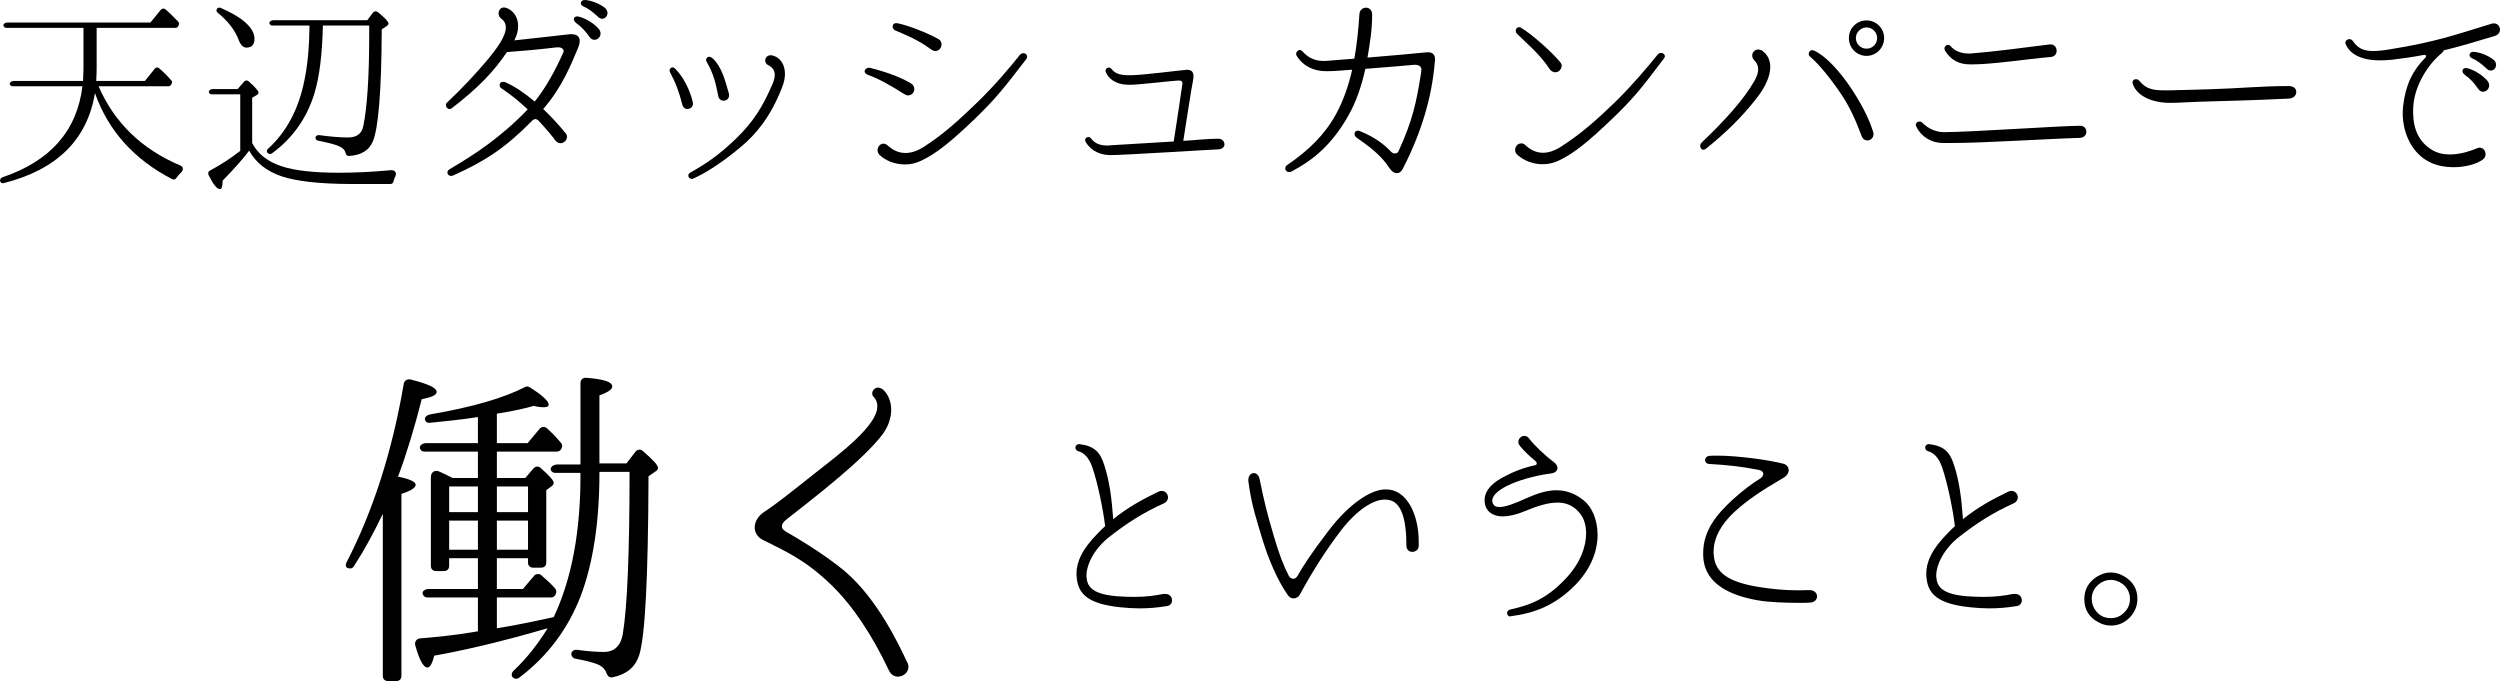 <!-- Generator: Adobe Illustrator 22.1.0, SVG Export Plug-In  -->
<svg version="1.1"
	 xmlns="http://www.w3.org/2000/svg" xmlns:xlink="http://www.w3.org/1999/xlink" xmlns:a="http://ns.adobe.com/AdobeSVGViewerExtensions/3.0/"
	 x="0px" y="0px" width="900.198px" height="245.232px" viewBox="0 0 900.198 245.232"
	 style="enable-background:new 0 0 900.198 245.232;" xml:space="preserve">
<defs>
</defs>
<g>
	<path d="M63.484,64.109c-0.306,0.535-0.918,0.688-1.53,0.383c-13.692-7.114-22.947-17.364-27.767-30.979
		C31.434,50.341,20.419,61.126,1.296,65.945c-0.459,0.153-0.918-0.076-1.147-0.459c-0.382-0.612,0-1.377,0.841-1.683
		c17.134-5.813,26.772-16.752,28.685-32.739H4.585c-0.459,0-0.765-0.229-0.994-0.611c-0.306-0.688,0.459-1.301,1.453-1.301h24.86
		l0.153-4.283v-14.84H2.291c-0.459,0-0.765-0.229-0.995-0.612c-0.306-0.688,0.459-1.3,1.454-1.3h51.403l3.748-4.59
		c0.459-0.535,1.147-0.612,1.683-0.153c1.454,1.225,2.983,2.754,4.589,4.437c0.306,0.383,0.383,0.842,0.153,1.301l-0.229,0.383
		c-0.229,0.382-0.536,0.535-0.918,0.535H34.799v14.763c0,1.071-0.076,2.524-0.153,4.36h17.517l3.519-4.36
		c0.459-0.611,1.147-0.688,1.683-0.152c1.53,1.3,2.907,2.677,4.284,4.283c0.382,0.306,0.382,0.765,0.153,1.224l-0.229,0.383
		c-0.229,0.383-0.535,0.535-0.918,0.535H35.488c5.737,13.157,15.528,22.642,29.45,28.532c1.071,0.459,1.224,1.529,0.382,2.371
		C64.631,62.656,64.02,63.345,63.484,64.109z"/>
	<path d="M141.663,65.41c-0.153,0.535-0.536,0.841-1.071,0.841h-13.922c-11.55,0-19.964-0.994-25.242-2.754
		c-5.354-1.836-9.256-4.818-11.704-9.255c-2.524,3.365-5.737,6.884-9.562,10.785c0,2.065-0.306,3.06-0.994,3.06
		c-1.071,0-2.371-1.683-4.054-5.049c-0.306-0.611-0.153-1.3,0.459-1.606c3.748-1.988,7.42-4.359,10.938-7.113V33.972H76.186
		c-0.382,0-0.688-0.229-0.918-0.612c-0.306-0.688,0.459-1.301,1.53-1.301h8.796l2.295-2.677c0.459-0.535,1.147-0.535,1.683-0.076
		c2.371,2.142,3.519,3.441,3.519,4.054c0,0.306-0.229,0.612-0.612,0.842l-1.683,0.994v16.293c1.989,3.824,5.431,6.654,10.479,8.338
		c4.742,1.605,11.703,2.371,20.958,2.371c5.661,0,11.856-0.307,18.511-0.918c1.454-0.153,2.218,0.994,1.606,2.218
		C142.046,64.109,141.816,64.722,141.663,65.41z M88.731,17.143c-1.147,0-2.065-0.918-2.754-2.678
		c-1.377-3.672-3.901-6.885-7.496-9.791c-0.536-0.383-0.688-0.994-0.382-1.453c0.306-0.459,0.841-0.612,1.377-0.383
		c8.108,3.519,12.162,7.344,12.162,11.168C91.637,16.072,90.643,17.143,88.731,17.143z M139.292,9.341l-1.836,1.224
		c-0.077,22.26-1.224,35.723-3.213,40.389c-1.376,3.212-4.207,4.972-8.644,5.201c-0.612,0-0.994-0.383-1.147-0.994
		c-0.229-1.071-0.917-1.836-2.065-2.372c-1.377-0.688-3.978-1.376-7.879-2.142c-0.536-0.076-0.918-0.535-0.918-1.07
		c0-0.612,0.612-0.995,1.377-0.918c3.825,0.535,7.343,0.841,10.403,0.841c3.06,0,4.896-1.377,5.431-4.054
		c1.377-6.578,2.142-17.517,2.142-32.892V9.187h-16.675c-0.229,10.25-1.224,18.435-3.06,24.478
		c-2.754,8.95-7.879,16.141-15.298,21.571c-0.536,0.383-1.224,0.229-1.606-0.229s-0.229-1.071,0.229-1.453
		c6.578-5.967,11.015-14.228,13.08-24.631c1.224-5.89,1.759-12.468,1.836-19.735H97.986c-0.382,0-0.688-0.229-0.918-0.611
		c-0.306-0.688,0.459-1.301,1.53-1.301h33.656l2.065-2.754c0.459-0.535,1.147-0.611,1.759-0.152c2.524,2.065,3.825,3.441,3.825,4.13
		C139.904,8.806,139.674,9.035,139.292,9.341z"/>
	<path d="M208.292,16.914c-2.524,6.042-5.966,14.687-12.698,22.335c2.677,2.524,5.354,5.432,7.956,8.567
		c0.459,0.459,0.612,0.994,0.612,1.453c0,1.225-1.147,2.295-2.295,2.295c-0.688,0-1.377-0.306-1.912-0.994
		c-0.765-1.147-2.983-3.825-5.89-6.961c-0.994-1.071-1.759-0.918-2.753,0.153c-9.256,9.408-16.675,14.304-28.149,19.429
		c-0.229,0.076-0.535,0.153-0.765,0.153c-0.765,0-1.301-0.612-1.301-1.225c0-0.459,0.306-0.917,0.842-1.224
		c8.72-5.125,18.128-11.168,28.073-21.494c-2.831-2.677-6.043-5.354-9.333-7.496c-0.535-0.306-0.765-0.765-0.765-1.301
		c0-0.611,0.459-1.147,1.224-1.147c0.229,0,0.536,0.077,0.842,0.153c3.442,1.53,6.96,3.901,10.556,6.961
		c3.825-4.742,7.343-11.015,10.327-17.746c0.535-1.147-0.995-1.989-2.218-1.76h-0.383c-5.354,0.688-14.304,1.453-17.746,1.683
		c-4.513,6.809-10.326,12.928-19.812,20.194c-0.229,0.229-0.535,0.306-0.841,0.306c-0.765,0-1.3-0.688-1.3-1.377
		c0-0.382,0.153-0.765,0.535-1.07c5.202-4.896,9.868-9.867,14.534-15.375c3.289-3.978,6.579-8.414,6.502-11.627
		c0-1.224-0.536-2.295-1.606-3.06c-0.688-0.459-0.994-1.224-0.994-1.912c0-1.071,0.688-2.143,1.912-2.143
		c0.459,0,0.995,0.153,1.606,0.459c2.448,1.301,3.519,3.749,3.519,6.272c0,1.76-0.536,3.442-1.3,4.973l-0.077,0.152
		c5.966-0.688,16.981-1.836,19.964-2.218h0.765c0.918,0,1.683,0.229,2.142,0.688c0.459,0.382,0.688,0.994,0.688,1.759
		C208.751,15.384,208.598,16.148,208.292,16.914z M212.346,13.394c-1.836-2.601-2.907-3.595-4.896-5.125
		c-1.53-1.146-0.765-2.753,0.918-2.294c2.142,0.535,4.972,1.988,7.037,4.207C217.93,12.859,214.182,15.919,212.346,13.394z
		 M215.329,6.052c-1.913-1.836-3.748-3.137-5.278-3.748c-1.53-0.535-0.994-2.448,0.612-2.295c2.371,0.153,4.972,1.224,6.96,2.677
		C220.301,4.675,217.624,8.269,215.329,6.052z"/>
	<path d="M247.536,39.249h-0.077c-0.688,0-1.453-0.459-1.759-1.529c-1.147-4.514-2.371-7.879-4.36-11.551
		c-0.153-0.229-0.229-0.459-0.229-0.688v-0.076c0-0.612,0.459-1.147,1.071-1.147c0.306,0,0.612,0.153,0.918,0.459
		c4.437,4.437,6.119,10.862,6.349,12.086c0,0.229,0.077,0.382,0.077,0.535C249.525,38.484,248.53,39.249,247.536,39.249z
		 M282.646,26.552v0.076c0,1.377-0.306,2.983-0.995,4.743c-4.207,10.861-9.562,17.058-14.763,21.417
		c-7.038,5.967-13.31,9.791-17.364,11.551c-0.153,0.076-0.306,0.076-0.382,0.076h-0.077c-0.612,0-1.224-0.535-1.224-1.224
		c0-0.383,0.306-0.842,0.765-1.071c5.048-2.83,10.25-6.195,16.369-12.162c6.196-5.966,9.715-11.55,13.233-19.812
		c0.382-0.918,0.765-2.065,0.765-3.136v-0.076c0-1.301-0.535-2.602-2.447-3.52c-0.612-0.306-0.995-0.994-0.995-1.605
		c0-0.995,0.765-1.913,1.989-1.913c0.382,0,0.765,0.077,1.147,0.229C280.964,20.892,282.646,23.263,282.646,26.552z M254.497,22.345
		c-0.153-0.229-0.229-0.459-0.229-0.765c0-0.612,0.458-1.147,1.147-1.147c0.383,0,0.765,0.229,1.147,0.535
		c3.213,2.906,4.513,7.802,5.89,12.697c0.076,0.307,0.076,0.536,0.076,0.688c0,1.225-0.994,1.913-1.989,1.913
		c-0.841,0-1.683-0.536-1.912-1.684C257.71,29.917,256.945,26.552,254.497,22.345z"/>
	<path d="M327.015,34.353c-0.459,0-0.918-0.152-1.376-0.459c-5.125-3.212-8.95-5.431-13.157-6.96
		c-0.765-0.307-1.147-0.766-1.147-1.225c0-0.688,0.688-1.3,1.453-1.3h0.459c4.284,1.147,9.562,2.601,14.763,5.584
		c0.841,0.535,1.224,1.3,1.224,2.064C329.234,33.206,328.316,34.353,327.015,34.353z M369.545,21.273
		c-7.802,10.098-10.632,13.922-18.817,21.801c-8.261,7.879-13.539,12.238-19.123,14.839c-1.913,0.918-3.901,1.301-5.737,1.301
		c-3.672,0-6.961-1.377-9.103-3.365c-0.535-0.536-0.765-1.147-0.765-1.76c0-1.224,0.918-2.371,2.142-2.371
		c0.459,0,0.995,0.229,1.53,0.688c1.759,1.606,3.825,2.677,6.349,2.677c1.989,0,4.207-0.611,6.884-2.371
		c7.19-4.666,12.621-9.715,18.894-15.758c6.272-6.042,11.933-12.773,15.452-17.21c0.382-0.383,0.841-0.612,1.224-0.612
		c0.765,0,1.377,0.535,1.377,1.224C369.851,20.662,369.775,20.968,369.545,21.273z M336.806,18.367
		c-0.535,0-1.071-0.229-1.683-0.688c-5.125-3.748-9.714-5.354-12.927-6.808c-0.536-0.307-0.765-0.842-0.765-1.301
		c0-0.612,0.383-1.224,1.224-1.224h0.459c4.284,0.918,10.479,3.365,14.839,5.736c0.765,0.459,1.071,1.147,1.071,1.913
		C339.025,17.143,338.183,18.367,336.806,18.367z"/>
	<path d="M438.698,53.783c-2.677,0.076-34.039,2.065-38.552,2.065h-0.306c-3.213,0-6.808-1.225-8.873-4.666
		c-0.153-0.229-0.229-0.459-0.229-0.766c0-0.611,0.535-1.07,1.147-1.07c0.382,0,0.765,0.152,0.994,0.535
		c1.3,1.683,3.06,2.524,5.813,2.524c0.306,0,0.612,0,0.995-0.077l22.947-1.376c0.612-3.749,2.983-19.506,3.06-20.348
		c0.076-0.152,0.076-0.306,0.076-0.459c0-0.688-0.229-1.147-1.224-1.147h-0.229c-1.454,0-14.304,1.53-17.287,1.53h-0.536
		c-3.366,0-6.731-1.147-8.261-4.437c-0.077-0.153-0.153-0.383-0.153-0.612c0-0.611,0.535-1.147,1.147-1.147
		c0.382,0,0.688,0.153,0.994,0.459c1.071,1.454,2.677,2.295,6.12,2.295h0.918c3.978,0,17.44-1.759,19.735-1.912
		c0.076,0,0.229-0.076,0.382-0.076c0.765,0,1.377,0.229,1.836,0.611c0.382,0.459,0.535,0.995,0.535,1.683
		c0,0.307,0,0.688-0.076,1.071c-0.382,1.683-2.983,18.205-3.595,22.26c4.13-0.229,8.414-0.766,12.468-0.766h0.153
		c1.377,0,2.142,0.918,2.218,1.989C440.916,52.865,440.151,53.706,438.698,53.783z"/>
	<path d="M516.648,22.268c-1.071,13.004-4.896,25.549-11.475,38.399c-0.611,1.224-1.377,1.683-2.218,1.683
		c-0.994,0-1.912-0.765-2.524-1.683c-2.83-4.283-6.272-7.19-11.933-11.091c-0.535-0.383-0.765-0.842-0.765-1.377
		c0-0.612,0.382-1.147,1.146-1.147c0.153,0,0.383,0,0.612,0.076c6.119,2.448,9.256,5.278,11.474,7.573
		c0.383,0.382,0.918,0.611,1.377,0.535c0.536,0,0.995-0.229,1.224-0.765c5.049-11.016,6.426-17.364,8.186-28.532v-0.306
		c0.459-1.912-1.225-2.371-2.602-2.295c-0.611,0.076-8.644,0.765-17.517,1.453c-1.377,6.196-3.289,11.934-6.195,16.981
		c-5.737,10.097-12.315,15.758-20.5,20.041c-0.307,0.076-0.536,0.153-0.765,0.153c-0.766,0-1.377-0.612-1.377-1.301
		c0-0.459,0.229-0.918,0.765-1.3c7.649-5.202,13.463-10.862,17.517-18.282c2.524-4.589,4.437-9.943,5.813-15.986
		c-3.595,0.306-6.808,0.535-8.873,0.535h-0.459c-4.207,0-8.108-1.53-10.633-5.508c-0.152-0.229-0.229-0.459-0.229-0.688
		c0-0.688,0.612-1.453,1.301-1.453c0.306,0,0.612,0.153,0.918,0.459c1.683,1.76,3.748,3.519,7.802,3.519
		c0.459,0,0.918-0.076,1.377-0.076c2.219-0.153,5.661-0.459,9.562-0.765c0.918-4.896,1.453-10.174,1.836-15.987
		c0.076-1.53,1.224-2.371,2.371-2.371s2.219,0.841,2.219,2.524v0.229c0,5.201-0.842,10.326-1.683,15.222
		c8.185-0.688,17.134-1.453,21.417-1.912h0.536c0.841,0,1.453,0.306,1.836,0.765c0.382,0.459,0.535,1.071,0.535,1.76
		C516.724,21.656,516.724,21.962,516.648,22.268z"/>
	<path d="M599.109,21.121c-7.726,10.173-10.556,13.998-18.817,21.876c-8.185,7.803-13.462,12.239-19.046,14.84
		c-1.912,0.918-3.901,1.301-5.813,1.301c-3.596,0-6.961-1.454-9.103-3.442c-0.536-0.459-0.765-1.071-0.765-1.683
		c0-1.225,0.917-2.372,2.142-2.372c0.535-0.076,1.07,0.153,1.529,0.612c1.76,1.606,3.825,2.754,6.349,2.754
		c1.989,0,4.284-0.688,6.885-2.448c7.19-4.666,12.697-9.638,18.97-15.681c6.196-6.043,11.856-12.774,15.451-17.211
		c0.383-0.459,0.766-0.611,1.225-0.611c0.688,0,1.377,0.459,1.377,1.224C599.492,20.509,599.339,20.814,599.109,21.121z
		 M559.257,25.863c-0.459-0.153-0.994-0.535-1.377-1.147c-3.441-5.354-9.255-10.097-11.703-12.621
		c-0.383-0.383-0.459-0.994-0.306-1.53c0.229-0.535,0.841-0.994,1.606-0.688c0.152,0.077,0.306,0.153,0.382,0.229
		c3.748,2.219,10.786,8.491,13.922,12.239c0.612,0.688,0.688,1.453,0.383,2.142C561.781,25.558,560.481,26.398,559.257,25.863z"/>
	<path d="M632.234,35.73c-5.278,6.731-11.244,12.469-18.053,17.899c-0.229,0.153-0.535,0.306-0.841,0.306
		c-0.688,0-1.147-0.688-1.147-1.377c0-0.382,0.153-0.841,0.459-1.146c8.338-7.956,15.222-15.452,19.199-22.489
		c0.842-1.53,1.225-2.83,1.225-3.978c0-1.301-0.536-2.371-1.377-3.213c-0.536-0.535-0.766-1.147-0.766-1.759
		c0-1.147,0.918-2.143,2.143-2.143c0.535,0,1.07,0.153,1.605,0.536c1.836,1.377,2.754,3.365,2.754,5.736
		C637.436,27.316,635.753,31.371,632.234,35.73z M661.761,32.136c-4.666-6.578-7.803-9.868-10.098-11.856
		c-0.229-0.153-0.382-0.535-0.382-0.842c0-0.688,0.459-1.377,1.224-1.377c0.229,0,0.535,0.077,0.841,0.229
		c3.901,1.76,9.18,7.268,13.692,14.228c4.514,6.961,6.502,11.856,7.496,15.146c0.077,0.229,0.077,0.459,0.077,0.688
		c0,1.301-1.071,2.219-2.219,2.219c-0.841,0-1.606-0.459-2.065-1.606C668.568,44.374,666.427,38.638,661.761,32.136z
		 M665.738,13.701c0,3.519,2.83,6.425,6.349,6.425s6.349-2.906,6.349-6.425s-2.83-6.349-6.349-6.349S665.738,10.183,665.738,13.701z
		 M668.262,13.701c0-2.065,1.76-3.825,3.825-3.825c2.142,0,3.824,1.76,3.824,3.825c0,2.142-1.683,3.824-3.824,3.824
		C670.022,17.525,668.262,15.843,668.262,13.701z"/>
	<path d="M748.889,49.652c-11.32,0.306-34.421,1.836-45.818,1.836h-3.519c-4.055,0-7.727-2.219-9.485-5.813
		c-0.153-0.306-0.229-0.535-0.229-0.765c0-0.688,0.611-1.147,1.3-1.147c0.383,0,0.766,0.076,1.071,0.459
		c2.142,2.142,4.896,3.365,7.802,3.365h0.077c9.103,0,42.147-2.295,48.878-2.295h0.077c1.453,0,2.218,1.071,2.218,2.142
		C751.26,48.505,750.495,49.576,748.889,49.652z M738.486,20.509c-10.174,0.918-20.883,2.677-28.532,2.677h-0.459
		c-3.978,0-6.884-1.376-9.103-4.896c-0.153-0.306-0.229-0.535-0.229-0.841c0-0.688,0.612-1.301,1.301-1.301
		c0.306,0,0.611,0.153,0.918,0.459c1.453,1.76,3.824,2.678,6.654,2.678c0.383,0,0.765,0,1.147-0.077
		c6.426-0.459,19.047-2.064,27.844-3.212h0.382c1.377,0,2.142,1.147,2.142,2.294C740.551,19.361,739.94,20.355,738.486,20.509z"/>
	<path d="M767.862,29.765c0-0.842,0.536-1.225,1.147-1.225c0.459-0.076,0.995,0.153,1.301,0.536
		c2.906,3.519,5.813,3.519,11.244,3.441c5.431-0.152,10.097-0.229,14.305-0.382c10.479-0.306,18.357-1.147,28.226-1.147h0.076
		c1.759,0,2.677,0.994,2.677,2.065c0.077,1.147-0.918,2.371-2.601,2.447c-7.802,0.383-14.228,0.612-19.734,0.766
		c-4.896,0.152-9.103,0.229-13.081,0.382c-3.289,0.077-6.501,0.383-9.791,0.383h-0.382c-6.043,0-11.551-2.295-13.157-6.502
		C767.94,30.224,767.94,29.994,767.862,29.765z"/>
	<path d="M898.362,12.935c-6.808,2.065-12.697,3.825-18.435,5.202c-0.076,0.306-0.229,0.535-0.535,0.841
		c-5.125,4.131-9.868,11.704-10.403,19.123c-0.076,0.766-0.076,1.53-0.076,2.295c0,6.196,2.218,10.786,6.731,13.539
		c1.988,1.225,4.283,1.684,6.502,1.684c3.9,0,7.726-1.377,9.562-2.143c0.382-0.229,0.841-0.306,1.146-0.306
		c1.377,0,2.143,1.224,2.143,2.371c0,0.688-0.307,1.453-0.995,1.912c-2.142,1.606-6.195,2.754-10.556,2.754
		c-2.754,0-5.584-0.459-8.108-1.606c-6.731-3.06-10.173-10.479-10.173-17.822c0-0.842,0.076-1.76,0.152-2.601
		c0.918-7.879,3.519-12.851,7.879-17.287h0.076c0.153-0.229,0.307-0.459,0.307-0.688s-0.153-0.459-0.612-0.459
		c-0.076,0-0.229,0-0.383,0.076h-0.076c-3.595,0.688-7.267,1.224-11.168,1.683c-1.529,0.153-2.983,0.229-4.283,0.229
		c-7.879,0-11.168-2.906-12.469-5.89c0-0.153-0.076-0.306-0.076-0.459c0-0.688,0.688-1.301,1.453-1.301
		c0.459,0,0.918,0.229,1.301,0.766c1.759,2.523,3.748,3.519,7.267,3.519c1.76,0,3.901-0.229,6.502-0.688
		c15.528-2.524,22.336-4.896,36.257-9.18c0.307-0.076,0.536-0.076,0.766-0.076c1.3,0,2.065,1.071,2.142,2.219
		C900.198,11.559,899.586,12.554,898.362,12.935z M892.396,32.059c-1.835-2.601-2.906-3.671-4.896-5.124
		c-1.529-1.147-0.765-2.831,0.918-2.372c2.143,0.536,4.973,2.065,7.038,4.284C897.98,31.523,894.232,34.66,892.396,32.059z
		 M895.379,24.716c-1.912-1.836-3.748-3.136-5.277-3.748c-1.454-0.612-0.995-2.448,0.611-2.295c2.371,0.153,4.973,1.224,6.961,2.678
		C900.352,23.339,897.674,26.934,895.379,24.716z"/>
	<path d="M151.861,143.713c-2.56,10.115-5.362,19.378-8.531,27.909c4.144,0.853,6.337,1.828,6.337,2.925s-1.706,2.193-5.119,3.29
		v65.567c0,1.097-0.731,1.828-1.828,1.828h-3.047c-1.097,0-1.828-0.731-1.828-1.828v-58.377
		c-3.291,6.825-6.703,13.163-10.359,18.769c-0.488,0.976-1.584,1.097-2.56,0.609c-0.487-0.365-0.609-1.097-0.122-1.95
		c9.628-18.646,16.453-40.096,20.596-64.348c0.244-1.098,1.219-1.706,2.438-1.463c6.215,1.584,9.384,2.925,9.384,4.51
		C157.223,142.251,155.395,143.103,151.861,143.713z M236.318,169.55l-2.803,1.95c-0.122,36.562-1.218,58.011-3.412,64.592
		c-1.462,4.266-4.631,6.825-9.628,7.8c-0.975,0.244-1.706-0.487-2.072-1.462c-0.488-1.463-1.584-2.56-3.413-3.291
		c-1.584-0.609-4.266-1.34-7.8-1.949c-0.853-0.122-1.462-0.854-1.462-1.707c0-0.975,0.975-1.706,2.315-1.462
		c3.413,0.487,6.703,0.731,9.384,0.731c3.778,0,6.094-2.194,6.825-6.46c1.584-9.384,2.438-28.884,2.438-58.376h-10.847v0.365
		c0,17.793-2.315,32.54-6.703,44.239c-4.509,11.7-11.822,21.693-22.181,29.493c-0.731,0.609-1.707,0.487-2.316-0.122
		s-0.487-1.706,0.366-2.438c4.631-4.387,8.653-9.506,12.187-15.233c-15.478,4.509-29.127,7.8-40.827,9.871
		c-0.731,2.925-1.584,4.266-2.438,4.266c-1.462,0-2.925-2.681-4.388-7.922c-0.365-1.219,0.366-2.437,1.707-2.559
		c5.85-0.487,12.065-1.097,18.646-2.194l2.193-0.365V215.13h-18.281c-0.731,0-1.34-0.487-1.584-1.219
		c-0.365-0.975,0.731-1.828,2.316-1.828h17.549v-11.09h-10.359v2.803c0,1.097-0.731,1.828-1.828,1.828h-2.925
		c-1.097,0-1.828-0.731-1.828-1.828v-32.052c0-1.707,1.462-2.682,3.046-1.95c1.584,0.731,3.169,1.462,4.753,2.315h9.14v-9.506
		h-19.256c-0.731,0-1.34-0.366-1.584-1.097c-0.366-0.976,0.731-1.95,2.315-1.95h18.524v-9.384
		c-5.362,0.853-11.212,1.462-17.306,2.071c-0.731,0.122-1.462-0.243-1.706-0.975c-0.366-0.854,0.487-1.828,1.95-2.072
		c14.869-2.56,26.324-5.85,34.124-9.871c0.488-0.244,0.975-0.244,1.584,0.121c4.509,2.804,6.825,4.997,6.825,6.216
		c0,0.731-0.609,0.975-1.828,0.975c-0.975,0-2.193-0.121-3.534-0.487c-2.925,0.854-7.19,1.828-12.553,2.682l-0.731,0.122v10.603
		h11.09l4.266-5.119c0.731-0.853,1.95-0.975,2.803-0.121c1.584,1.462,3.291,3.168,4.997,5.24c0.488,0.487,0.488,1.219,0.122,1.828
		l-0.122,0.365c-0.366,0.487-0.853,0.854-1.462,0.854h-21.693v9.506h10.237l2.925-3.412c0.731-0.854,1.828-0.976,2.681-0.122
		c3.046,2.681,4.631,4.509,4.631,5.24c0,0.487-0.244,0.854-0.731,1.219l-1.95,1.463v26.08c0,1.097-0.731,1.828-1.828,1.828h-2.925
		c-1.097,0-1.828-0.731-1.828-1.828v-1.584h-11.212v11.09h9.384l4.022-4.753c0.609-0.73,1.828-0.853,2.559-0.243
		c1.707,1.462,3.413,3.047,4.997,4.753c0.487,0.609,0.609,1.341,0.244,2.071l-0.244,0.488c-0.366,0.487-0.854,0.73-1.341,0.73
		h-19.622v11.091c5.484-0.854,12.309-2.194,20.475-4.021c6.459-13.65,9.75-30.956,9.628-51.918h-9.14
		c-0.609,0-1.097-0.365-1.463-0.854c-0.487-1.097,0.731-2.193,2.438-2.193h8.166v-29.249c0-1.219,0.853-2.072,2.072-1.95
		c6.337,0.487,9.384,1.463,9.384,3.169c0,0.975-1.584,2.071-4.631,3.169v24.496h9.75l3.168-4.144
		c0.731-0.976,1.95-1.098,2.803-0.244c3.534,3.047,5.362,4.997,5.362,5.972C236.927,168.94,236.684,169.307,236.318,169.55z
		 M172.091,184.418v-9.262h-10.359v9.262H172.091z M172.091,197.946v-10.481h-10.359v10.481H172.091z M190.129,184.418v-9.262
		h-11.212v9.262H190.129z M190.129,197.946v-10.481h-11.212v10.481H190.129z"/>
	<path d="M323.338,243.648c-1.34,0-2.559-0.731-3.291-2.315c-6.093-12.797-12.918-23.156-20.84-30.834
		c-9.506-9.141-16.575-12.065-24.497-16.087c-4.144-2.072-3.9-7.19,0.488-10.115c3.656-2.315,9.506-6.947,19.012-14.503
		c7.922-6.216,21.815-16.575,21.693-23.521c0-1.219-0.366-2.315-1.219-3.29c-0.487-0.366-0.609-0.854-0.609-1.341
		c0-1.097,0.975-2.072,2.072-2.072c0.609,0,1.097,0.244,1.707,0.609c1.828,1.585,3.046,4.266,3.046,7.312
		c0,2.925-0.975,6.094-3.291,9.141c-7.068,9.141-23.155,21.571-34.49,30.468c-1.097,0.854-1.584,1.706-1.584,2.438
		c0,0.609,0.365,1.219,1.34,1.828c1.706,0.975,13.894,7.922,21.815,14.746c11.456,9.994,19.012,26.081,21.937,32.296
		c0.366,0.609,0.488,1.219,0.488,1.707C327.116,242.185,325.166,243.648,323.338,243.648z"/>
	<path d="M420.279,218.219c-3.671,0.612-6.884,0.842-10.097,0.842c-2.142,0-4.283-0.153-6.655-0.383
		c-12.009-1.224-15.069-4.972-15.757-10.097c-0.076-0.611-0.153-1.3-0.153-1.988c0-4.131,1.912-8.797,7.878-14.764
		c0.765-0.841,1.606-1.606,2.448-2.371c-0.765-6.272-2.677-15.528-4.59-21.111c-1.224-3.596-3.06-5.354-5.125-5.891
		c-0.612-0.152-0.994-0.765-0.994-1.3c0-0.612,0.459-1.225,1.3-1.225h0.229c5.431,0.688,7.419,2.983,8.873,7.573
		c1.836,5.584,2.677,11.856,3.212,19.429c5.049-4.054,10.174-6.961,16.217-9.867c0.459-0.229,0.841-0.306,1.224-0.306
		c1.377,0,2.295,1.147,2.295,2.371c0,0.765-0.459,1.606-1.377,2.065c-7.343,3.289-13.157,6.961-19.812,12.162
		c-5.048,3.978-8.185,9.562-8.185,13.998c0,0.229,0,0.459,0.076,0.688c0.229,3.442,2.524,5.966,10.938,6.654
		c2.295,0.153,4.284,0.229,5.966,0.229c4.666,0,7.573-0.459,10.786-1.07h0.612c1.606,0,2.448,1.147,2.448,2.295
		C422.039,217.072,421.427,218.066,420.279,218.219z"/>
	<path d="M510.85,196.572c0,1.377-1.224,2.142-2.295,2.142c-0.535,0-1.07-0.153-1.453-0.535c-0.459-0.383-0.688-0.995-0.688-1.76
		v-0.076c0-6.961-0.994-11.092-2.447-13.463c-1.454-2.371-3.289-2.983-5.354-2.983h-0.153c-4.054,0-9.944,3.824-15.528,11.015
		c-5.507,7.19-10.479,15.069-14.839,23.101c-0.536,0.995-1.377,1.454-2.295,1.454c-0.688,0-1.453-0.307-1.989-1.071
		c-3.748-5.201-7.189-13.386-9.178-20.041c-1.989-6.578-4.054-12.621-5.125-21.111v-0.459c0-1.454,0.917-2.448,1.989-2.448
		c0.917,0,1.759,0.765,2.065,2.142c1.606,8.032,2.754,12.545,5.125,20.577c1.835,6.271,3.366,10.326,5.278,14.074
		c0.612,1.3,2.295,1.988,3.289,0.153c2.142-3.749,4.59-7.573,11.092-16.141c7.572-9.943,15.451-14.916,20.423-14.916h0.383
		c7.496,0,11.703,9.18,11.703,18.741V196.572z"/>
	<path d="M566.54,211.335c-6.885,6.654-13.998,9.485-22.565,10.556c-0.076,0-0.153,0.077-0.153,0.077
		c-0.765,0-1.146-0.612-1.146-1.225c0-0.535,0.382-1.147,1.224-1.3c5.736-1.301,12.315-3.06,19.734-10.938
		c5.278-5.508,7.497-11.551,7.497-16.446c0-2.906-0.766-5.354-2.143-7.113c-2.294-2.907-5.048-3.978-8.185-3.978
		c-3.365,0-7.267,1.224-11.474,2.982c-3.442,1.454-6.119,1.989-8.261,1.989c-3.901,0-5.737-2.065-6.272-4.054
		c-0.153-0.612-0.229-1.225-0.229-1.836c0-2.601,1.683-5.432,6.043-7.879c4.283-2.371,7.955-3.748,12.162-4.666
		c0.765-0.153,0.765-0.918,0.076-1.53c-1.759-1.453-3.978-3.441-5.507-5.354c-0.383-0.459-0.612-0.994-0.612-1.453
		c0-1.224,0.994-2.218,2.142-2.218c0.612,0,1.301,0.306,1.76,0.994c1.836,2.371,5.431,5.89,8.949,8.49
		c0.765,0.612,1.224,1.301,1.224,2.065c0,0.994-0.841,1.836-2.371,1.989c-4.283,0.535-9.715,1.836-14.074,3.671
		c-4.514,1.913-7.037,4.131-7.037,6.12c0,0.229,0.076,0.535,0.152,0.765c0.383,1.071,1.071,1.53,2.448,1.53
		c2.142,0,5.431-1.225,9.791-3.213c3.9-1.76,7.42-2.83,10.709-2.83c3.519,0,6.731,1.147,9.791,3.595
		c2.906,2.295,5.048,6.885,5.048,12.469C575.26,198.331,572.889,205.139,566.54,211.335z"/>
	<path d="M651.68,216.995c-0.918,0.077-2.219,0.077-3.748,0.077c-4.514,0-11.092-0.153-15.452-0.995
		c-8.414-1.529-18.357-5.277-19.123-15.068c-0.076-0.612-0.076-1.225-0.076-1.836c0-8.108,4.742-13.846,10.709-19.353
		c3.978-3.596,7.19-5.891,9.791-7.496c0.765-0.459,1.147-1.147,1.147-1.684c0-0.611-0.459-1.224-1.683-1.453
		c-6.426-1.224-10.403-1.683-17.899-2.142c-0.918-0.076-1.377-0.688-1.377-1.377s0.535-1.453,1.606-1.53
		c0.841-0.076,1.759-0.076,2.83-0.076c7.114,0,18.511,1.53,23.713,2.907c2.371,0.611,2.754,3.441,0.229,4.972
		c-8.491,4.972-13.233,8.185-17.823,12.392c-4.666,4.36-7.496,9.179-7.496,14.457c0,0.383,0,0.765,0.076,1.147
		c0.459,6.349,5.354,9.638,16.063,11.397c4.819,0.765,9.103,1.224,14.305,1.224c1.224,0,2.524-0.076,3.978-0.076h0.152
		c1.76,0,2.678,1.147,2.678,2.295C654.28,215.848,653.439,216.919,651.68,216.995z"/>
	<path d="M726.264,218.219c-3.672,0.612-6.885,0.842-10.098,0.842c-2.142,0-4.283-0.153-6.654-0.383
		c-12.01-1.224-15.069-4.972-15.758-10.097c-0.076-0.611-0.153-1.3-0.153-1.988c0-4.131,1.913-8.797,7.879-14.764
		c0.766-0.841,1.606-1.606,2.448-2.371c-0.766-6.272-2.678-15.528-4.59-21.111c-1.224-3.596-3.06-5.354-5.125-5.891
		c-0.612-0.152-0.994-0.765-0.994-1.3c0-0.612,0.459-1.225,1.3-1.225h0.229c5.432,0.688,7.42,2.983,8.873,7.573
		c1.836,5.584,2.678,11.856,3.213,19.429c5.049-4.054,10.174-6.961,16.217-9.867c0.459-0.229,0.841-0.306,1.224-0.306
		c1.377,0,2.295,1.147,2.295,2.371c0,0.765-0.459,1.606-1.377,2.065c-7.344,3.289-13.156,6.961-19.812,12.162
		c-5.049,3.978-8.185,9.562-8.185,13.998c0,0.229,0,0.459,0.076,0.688c0.229,3.442,2.524,5.966,10.938,6.654
		c2.295,0.153,4.283,0.229,5.967,0.229c4.666,0,7.572-0.459,10.785-1.07h0.612c1.606,0,2.447,1.147,2.447,2.295
		C728.023,217.072,727.41,218.066,726.264,218.219z"/>
	<path d="M766.961,222.273c-1.912,1.988-4.207,2.983-6.885,2.983c-1.529,0-2.906-0.383-4.13-0.995
		c-3.672-1.835-5.432-4.666-5.432-8.566c0-3.442,1.53-6.12,4.514-8.032c1.606-0.994,3.213-1.529,4.972-1.529
		c1.836,0,3.442,0.535,4.972,1.453c3.137,1.912,4.666,4.513,4.666,8.108C769.638,218.143,768.721,220.361,766.961,222.273z
		 M764.055,210.111c-1.225-0.842-2.602-1.301-3.979-1.301c-1.912,0-3.595,0.765-5.048,2.219c-1.224,1.3-1.836,2.83-1.836,4.666
		c0,1.3,0.383,2.523,1.071,3.671c1.376,2.143,3.289,3.213,5.812,3.213c1.684,0,3.213-0.535,4.438-1.683
		c1.605-1.377,2.447-3.136,2.447-5.201C766.961,213.4,765.967,211.488,764.055,210.111z"/>
</g>
</svg>